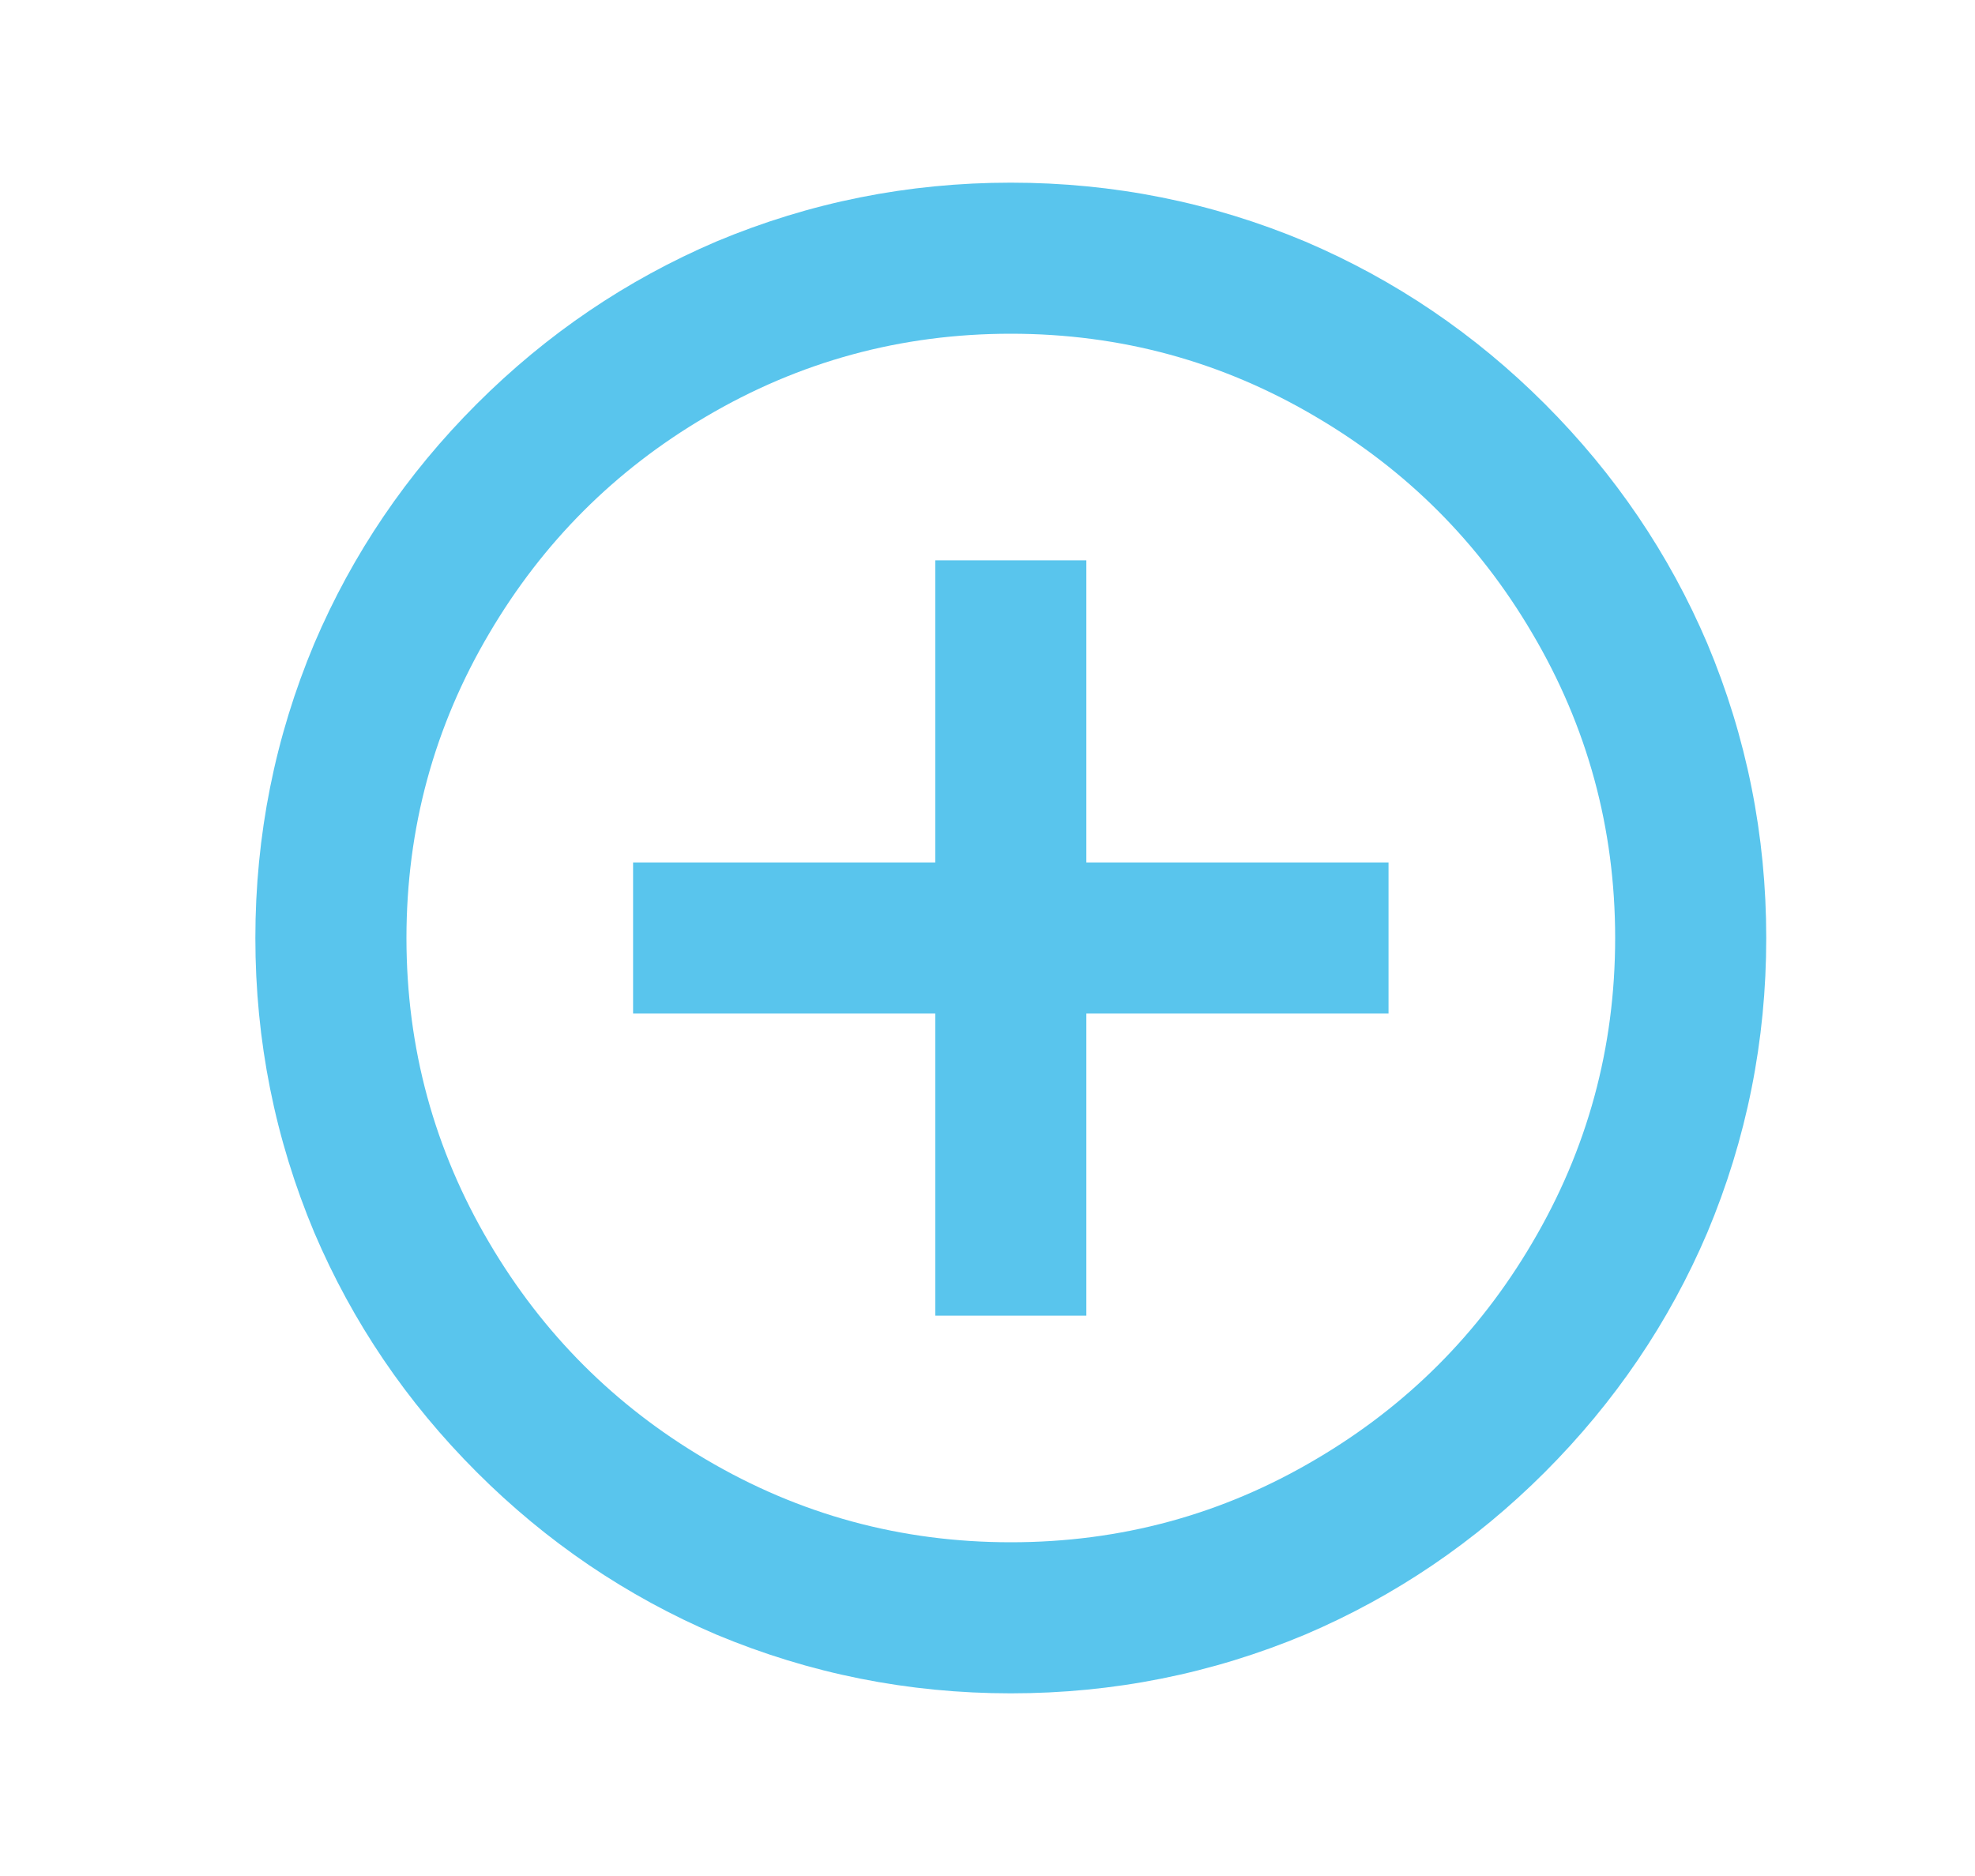<svg width="20" height="19" viewBox="0 0 20 19" fill="none" xmlns="http://www.w3.org/2000/svg">
<path d="M9.471 8.735V5.675H11.001V8.735H14.061V10.265H11.001V13.325H9.471V10.265H6.411V8.735H9.471ZM10.236 17.15C9.196 17.15 8.201 16.951 7.252 16.554C6.345 16.166 5.536 15.618 4.827 14.909C4.118 14.2 3.57 13.392 3.183 12.484C2.785 11.535 2.586 10.541 2.586 9.5C2.586 8.46 2.785 7.465 3.183 6.517C3.57 5.609 4.118 4.801 4.827 4.092C5.536 3.383 6.345 2.835 7.252 2.447C8.201 2.049 9.196 1.85 10.236 1.85C11.276 1.85 12.271 2.049 13.219 2.447C14.127 2.835 14.936 3.383 15.645 4.092C16.353 4.801 16.902 5.609 17.289 6.517C17.687 7.465 17.886 8.46 17.886 9.5C17.886 10.541 17.687 11.535 17.289 12.484C16.902 13.392 16.353 14.2 15.645 14.909C14.936 15.618 14.127 16.166 13.219 16.554C12.271 16.951 11.276 17.15 10.236 17.15ZM10.236 15.62C11.348 15.62 12.378 15.34 13.326 14.779C14.245 14.238 14.974 13.509 15.514 12.591C16.075 11.642 16.356 10.612 16.356 9.5C16.356 8.389 16.075 7.358 15.514 6.41C14.974 5.492 14.245 4.762 13.326 4.222C12.378 3.661 11.348 3.38 10.236 3.38C9.124 3.38 8.094 3.661 7.145 4.222C6.227 4.762 5.498 5.492 4.957 6.41C4.396 7.358 4.116 8.389 4.116 9.5C4.116 10.612 4.396 11.642 4.957 12.591C5.498 13.509 6.227 14.238 7.145 14.779C8.094 15.34 9.124 15.62 10.236 15.62Z" fill="#59C5ED"/>
</svg>
